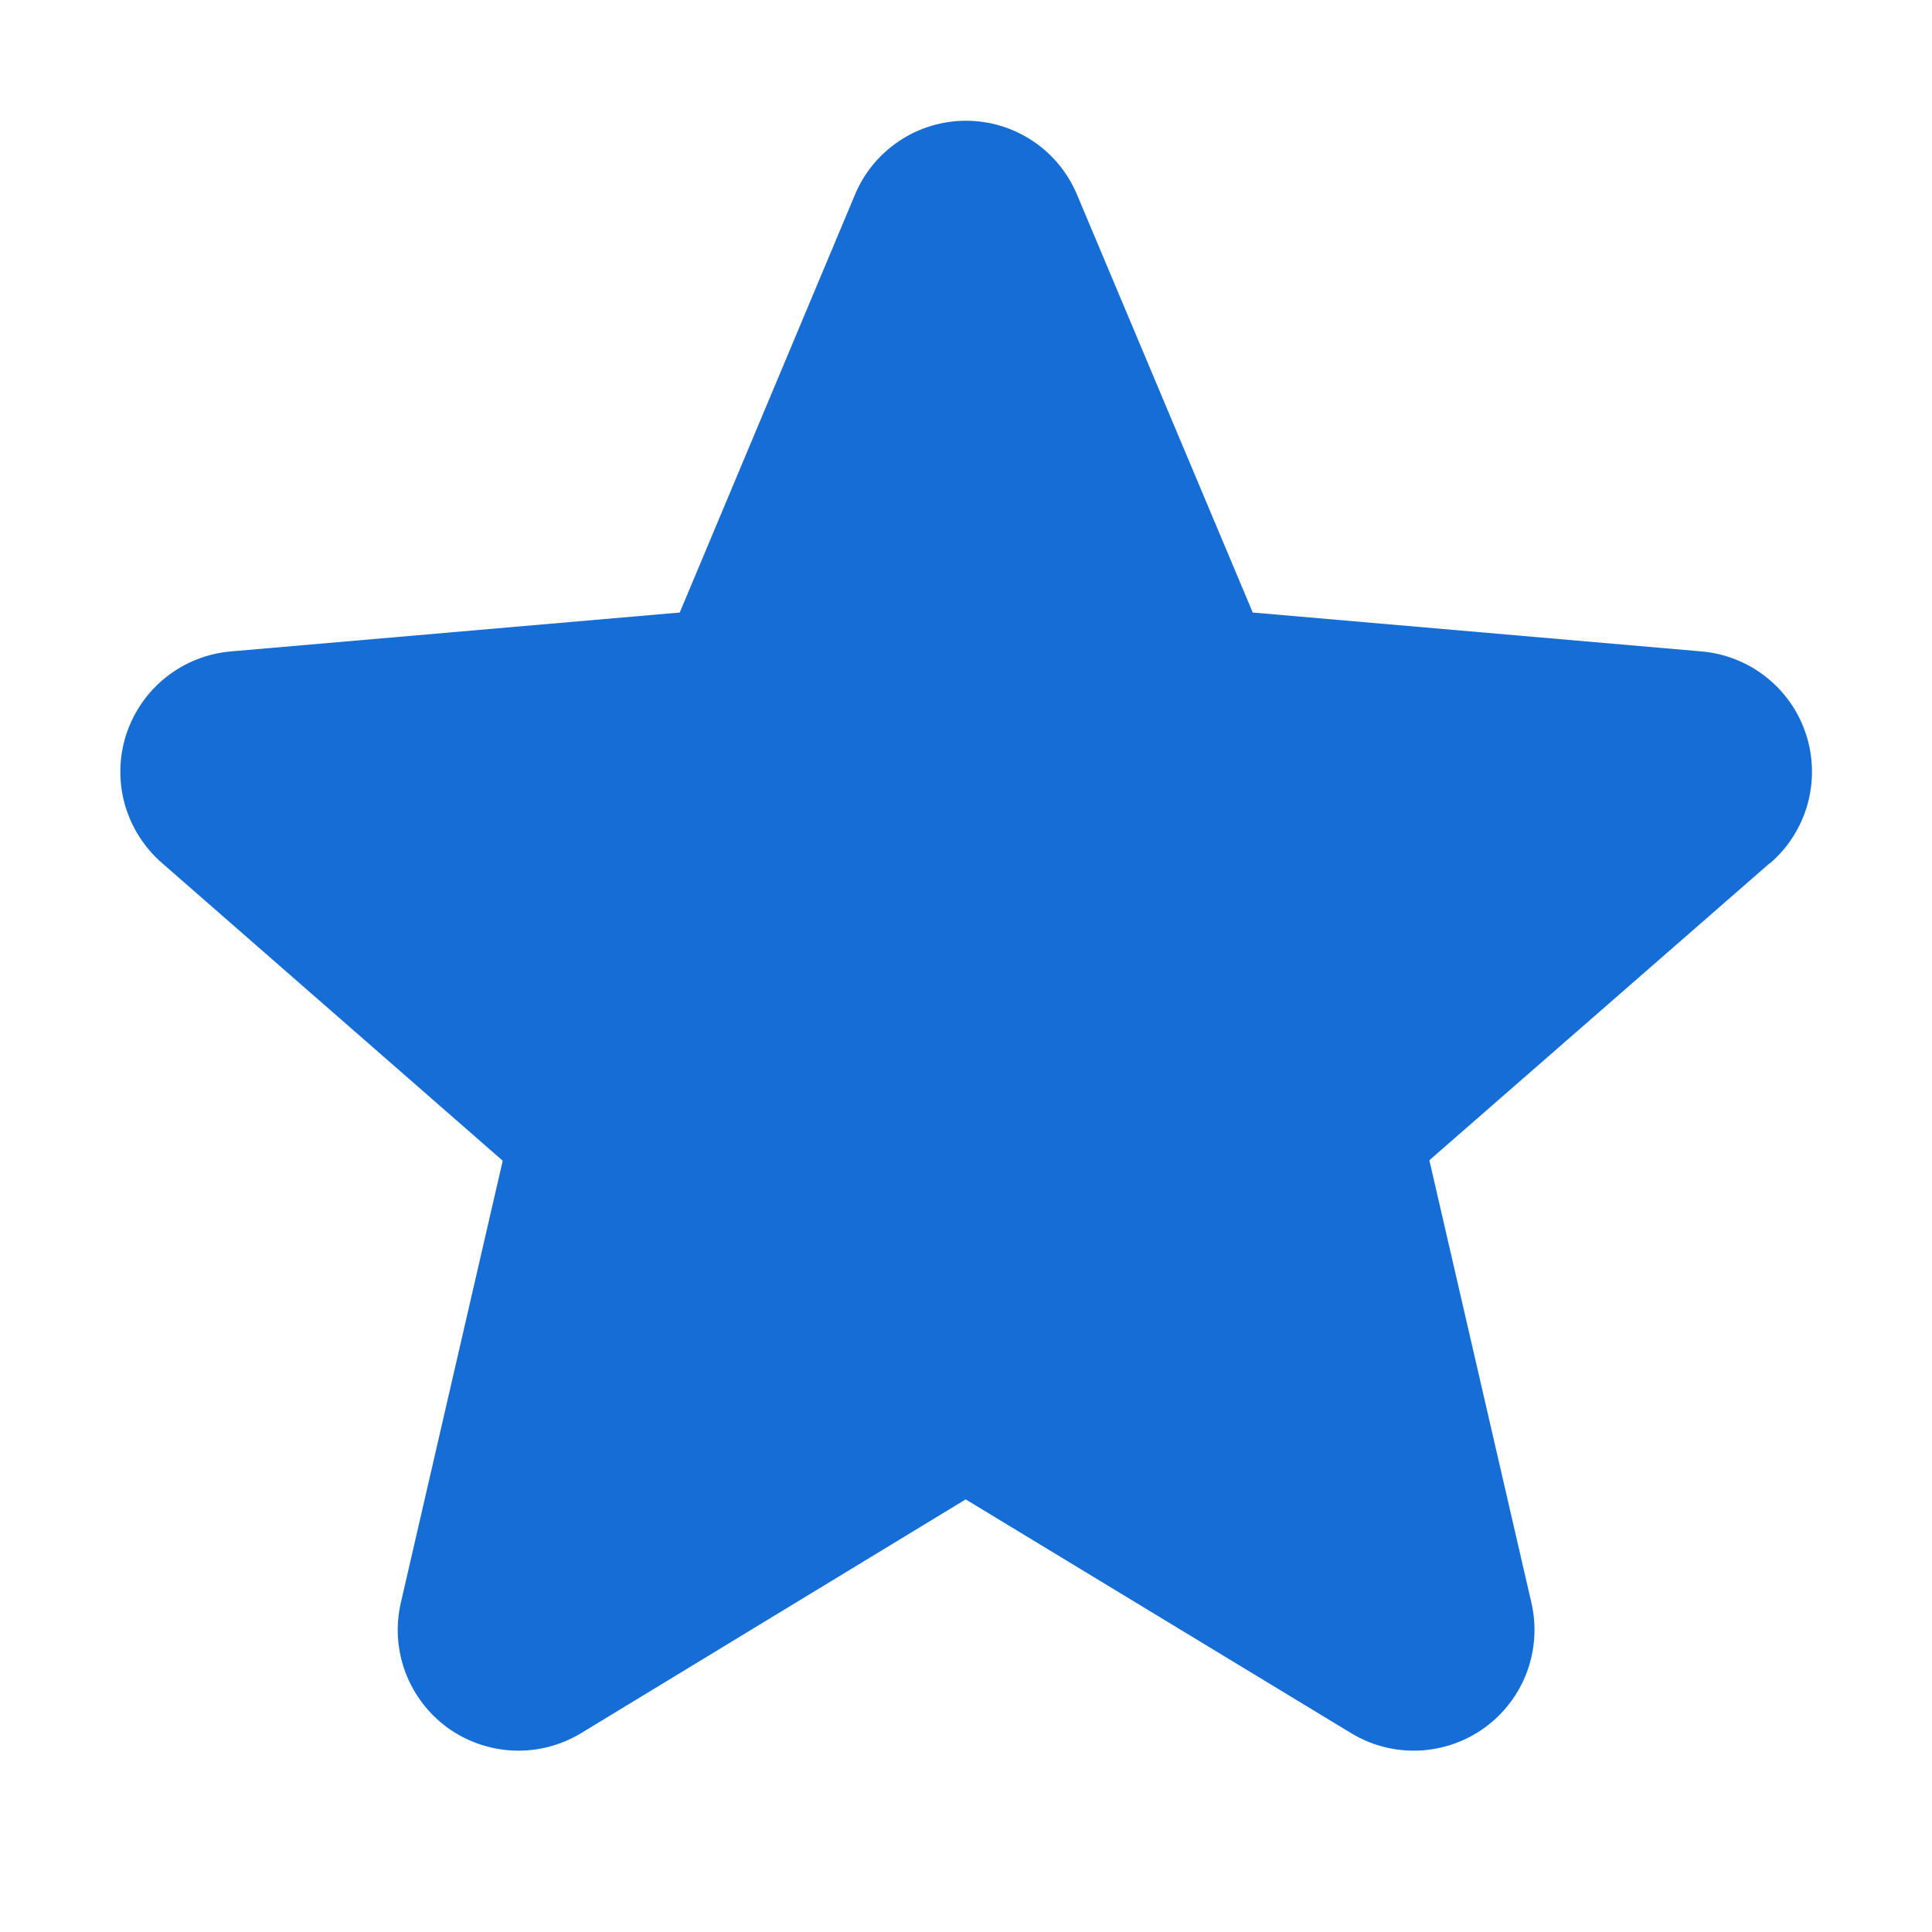 <svg xmlns="http://www.w3.org/2000/svg" width="24" height="24" viewBox="0 0 24 24" fill="none">
  <path d="M21.984 10.723L17.756 14.413L19.023 19.907C19.09 20.194 19.07 20.494 18.968 20.771C18.865 21.047 18.683 21.287 18.444 21.461C18.206 21.634 17.921 21.733 17.627 21.746C17.332 21.759 17.04 21.684 16.788 21.532L11.996 18.626L7.215 21.532C6.962 21.684 6.67 21.759 6.376 21.746C6.081 21.733 5.797 21.634 5.558 21.461C5.32 21.287 5.138 21.047 5.035 20.771C4.932 20.494 4.913 20.194 4.98 19.907L6.245 14.419L2.015 10.723C1.792 10.53 1.63 10.275 1.55 9.991C1.471 9.706 1.477 9.405 1.568 9.124C1.66 8.843 1.832 8.595 2.063 8.412C2.295 8.228 2.575 8.117 2.87 8.092L8.444 7.609L10.62 2.42C10.733 2.147 10.925 1.915 11.171 1.751C11.416 1.587 11.705 1.5 12 1.5C12.295 1.5 12.583 1.587 12.829 1.751C13.075 1.915 13.266 2.147 13.38 2.42L15.562 7.609L21.135 8.092C21.429 8.117 21.71 8.228 21.941 8.412C22.173 8.595 22.345 8.843 22.436 9.124C22.527 9.405 22.533 9.706 22.454 9.991C22.374 10.275 22.213 10.53 21.989 10.723H21.984Z" fill="#156DD5"/>
</svg>